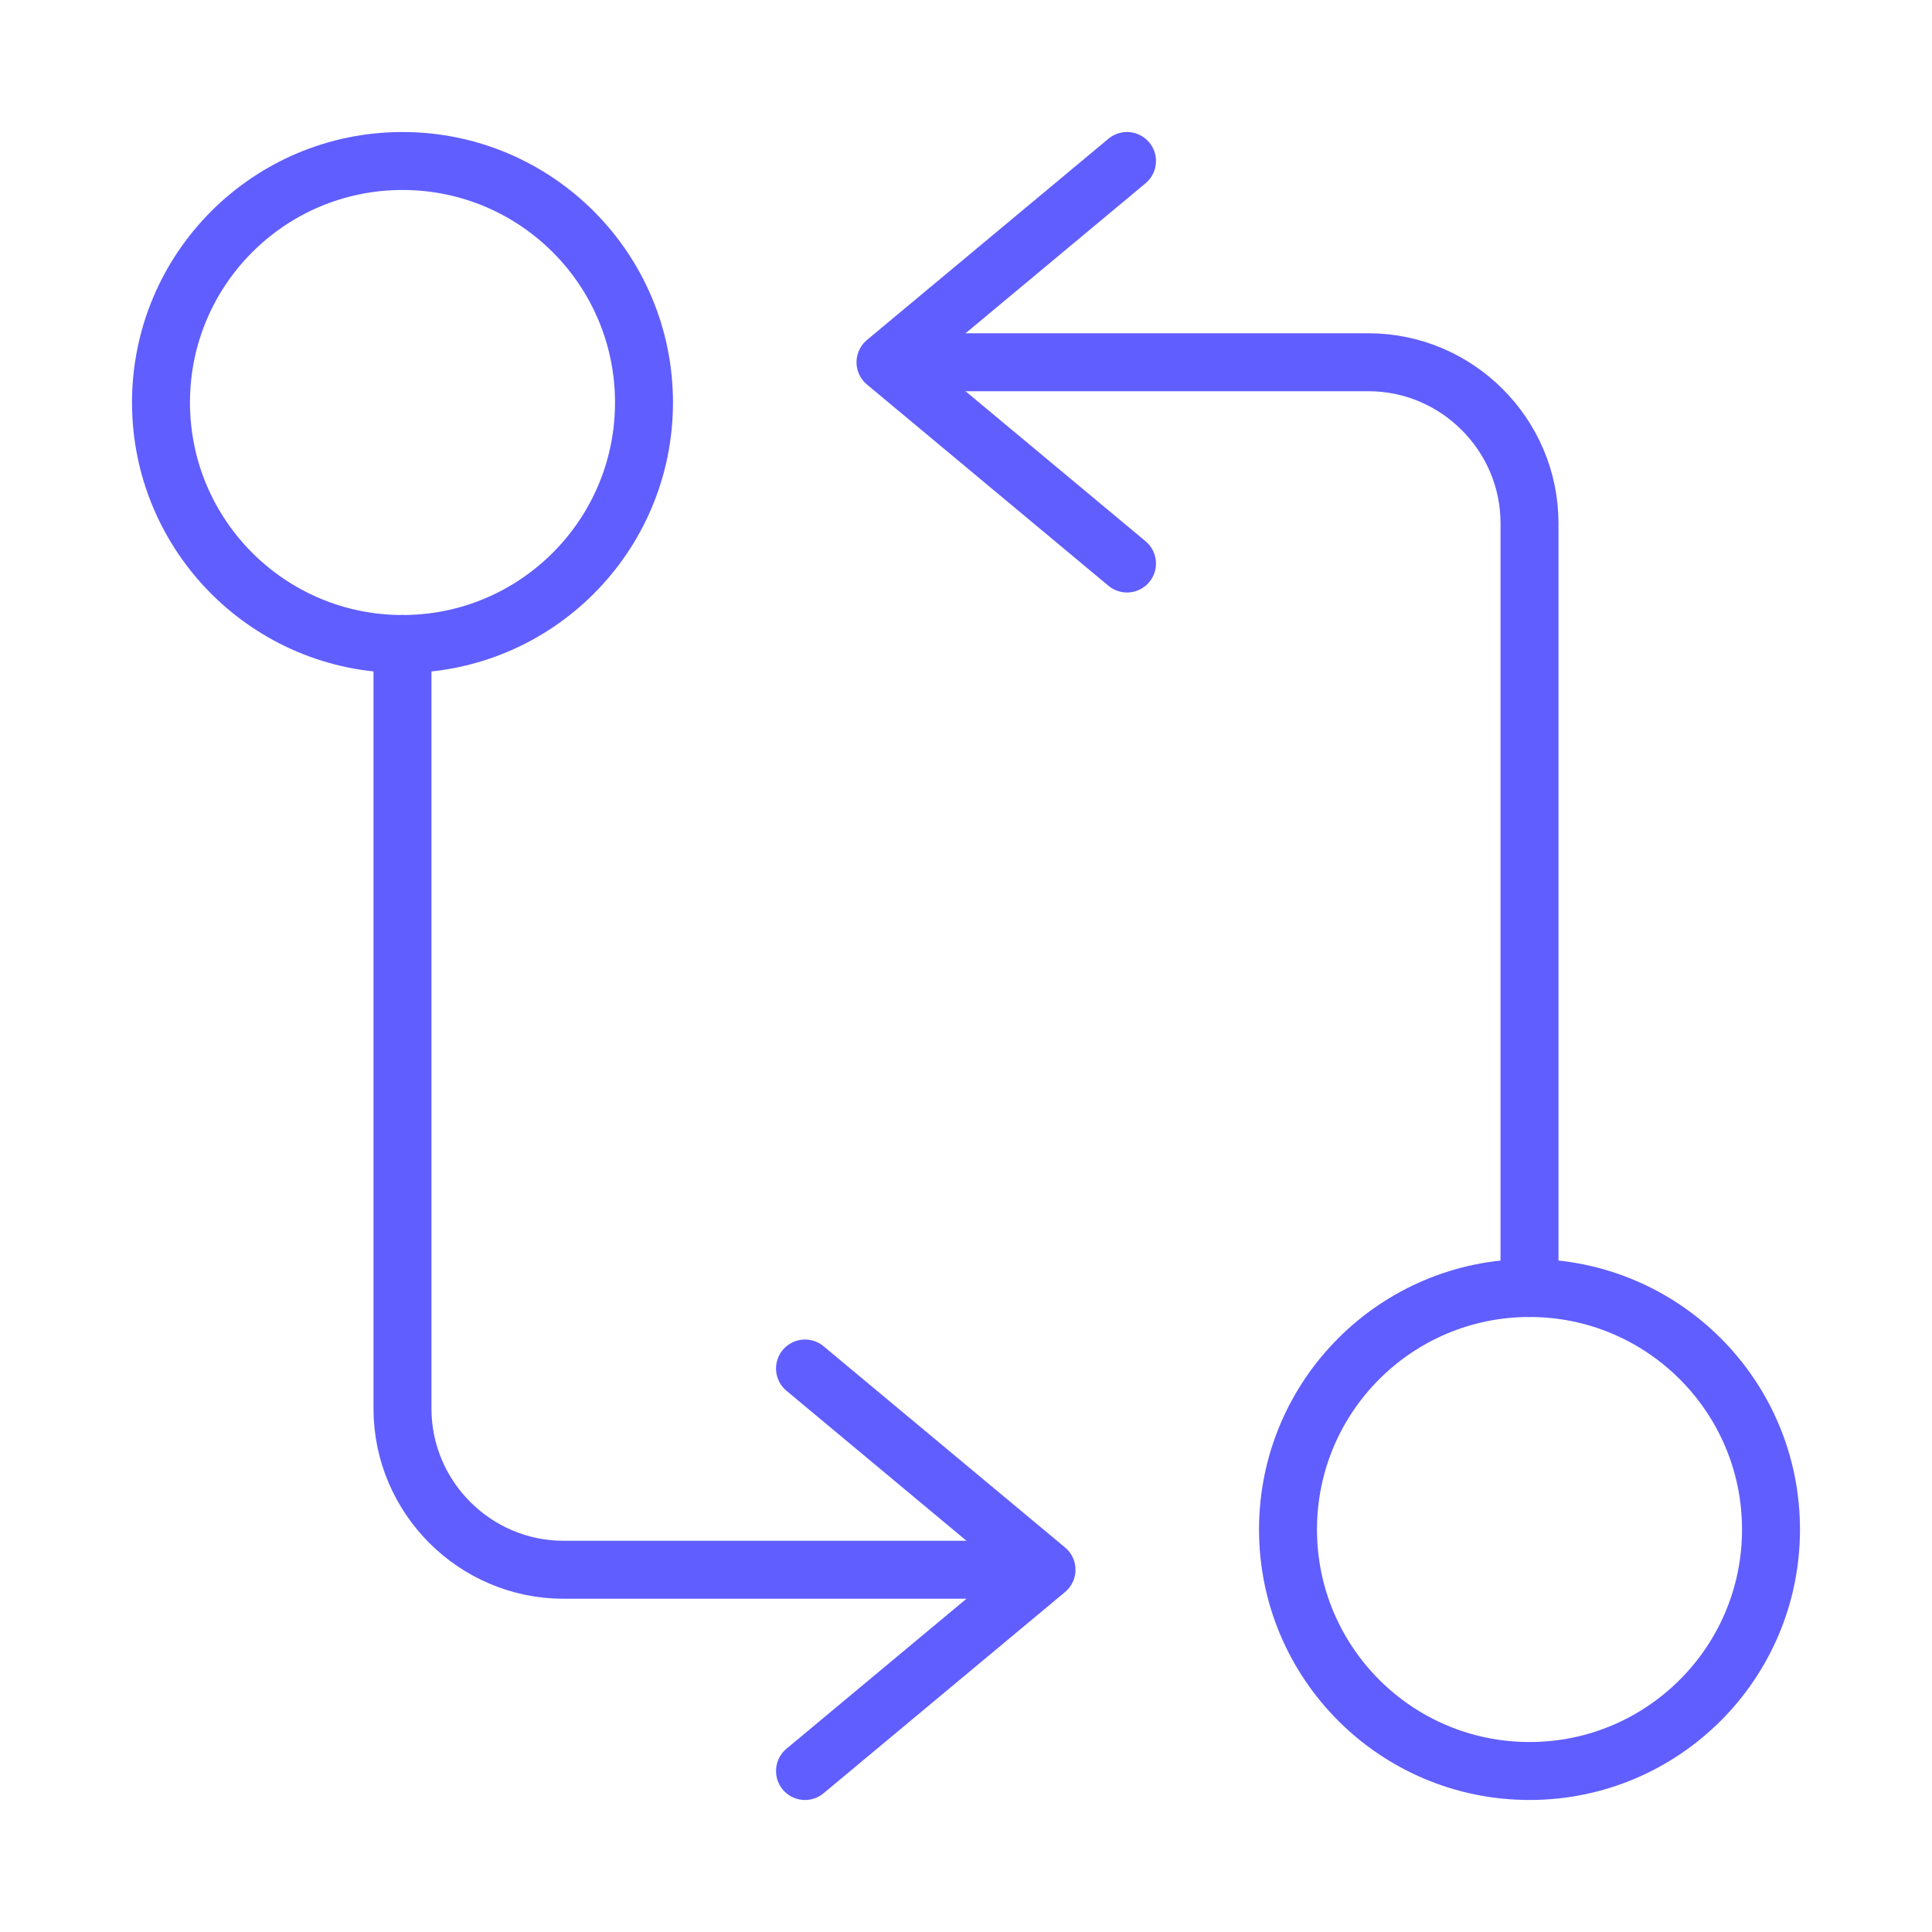 <svg width="200" height="200" viewBox="0 0 200 200" fill="none" xmlns="http://www.w3.org/2000/svg">
<path d="M158.334 133.333V54.167C158.334 45 150.834 37.5 141.667 37.5H95.834" stroke="#605EFF" stroke-width="6" stroke-linecap="round" stroke-linejoin="round"/>
<path d="M116.666 16.667L91.666 37.5L116.666 58.334" stroke="#605EFF" stroke-width="6" stroke-linecap="round" stroke-linejoin="round"/>
<path d="M158.334 183.333C172.141 183.333 183.334 172.14 183.334 158.333C183.334 144.526 172.141 133.333 158.334 133.333C144.527 133.333 133.334 144.526 133.334 158.333C133.334 172.14 144.527 183.333 158.334 183.333Z" stroke="#605EFF" stroke-width="6" stroke-linecap="round" stroke-linejoin="round"/>
<path d="M41.666 66.667V145.834C41.666 155 49.166 162.5 58.333 162.5H104.166" stroke="#605EFF" stroke-width="6" stroke-linecap="round" stroke-linejoin="round"/>
<path d="M83.334 183.334L108.334 162.5L83.334 141.667" stroke="#605EFF" stroke-width="6" stroke-linecap="round" stroke-linejoin="round"/>
<path d="M41.666 66.667C55.473 66.667 66.666 55.474 66.666 41.667C66.666 27.86 55.473 16.667 41.666 16.667C27.859 16.667 16.666 27.86 16.666 41.667C16.666 55.474 27.859 66.667 41.666 66.667Z" stroke="#605EFF" stroke-width="6" stroke-linecap="round" stroke-linejoin="round"/>
</svg>
